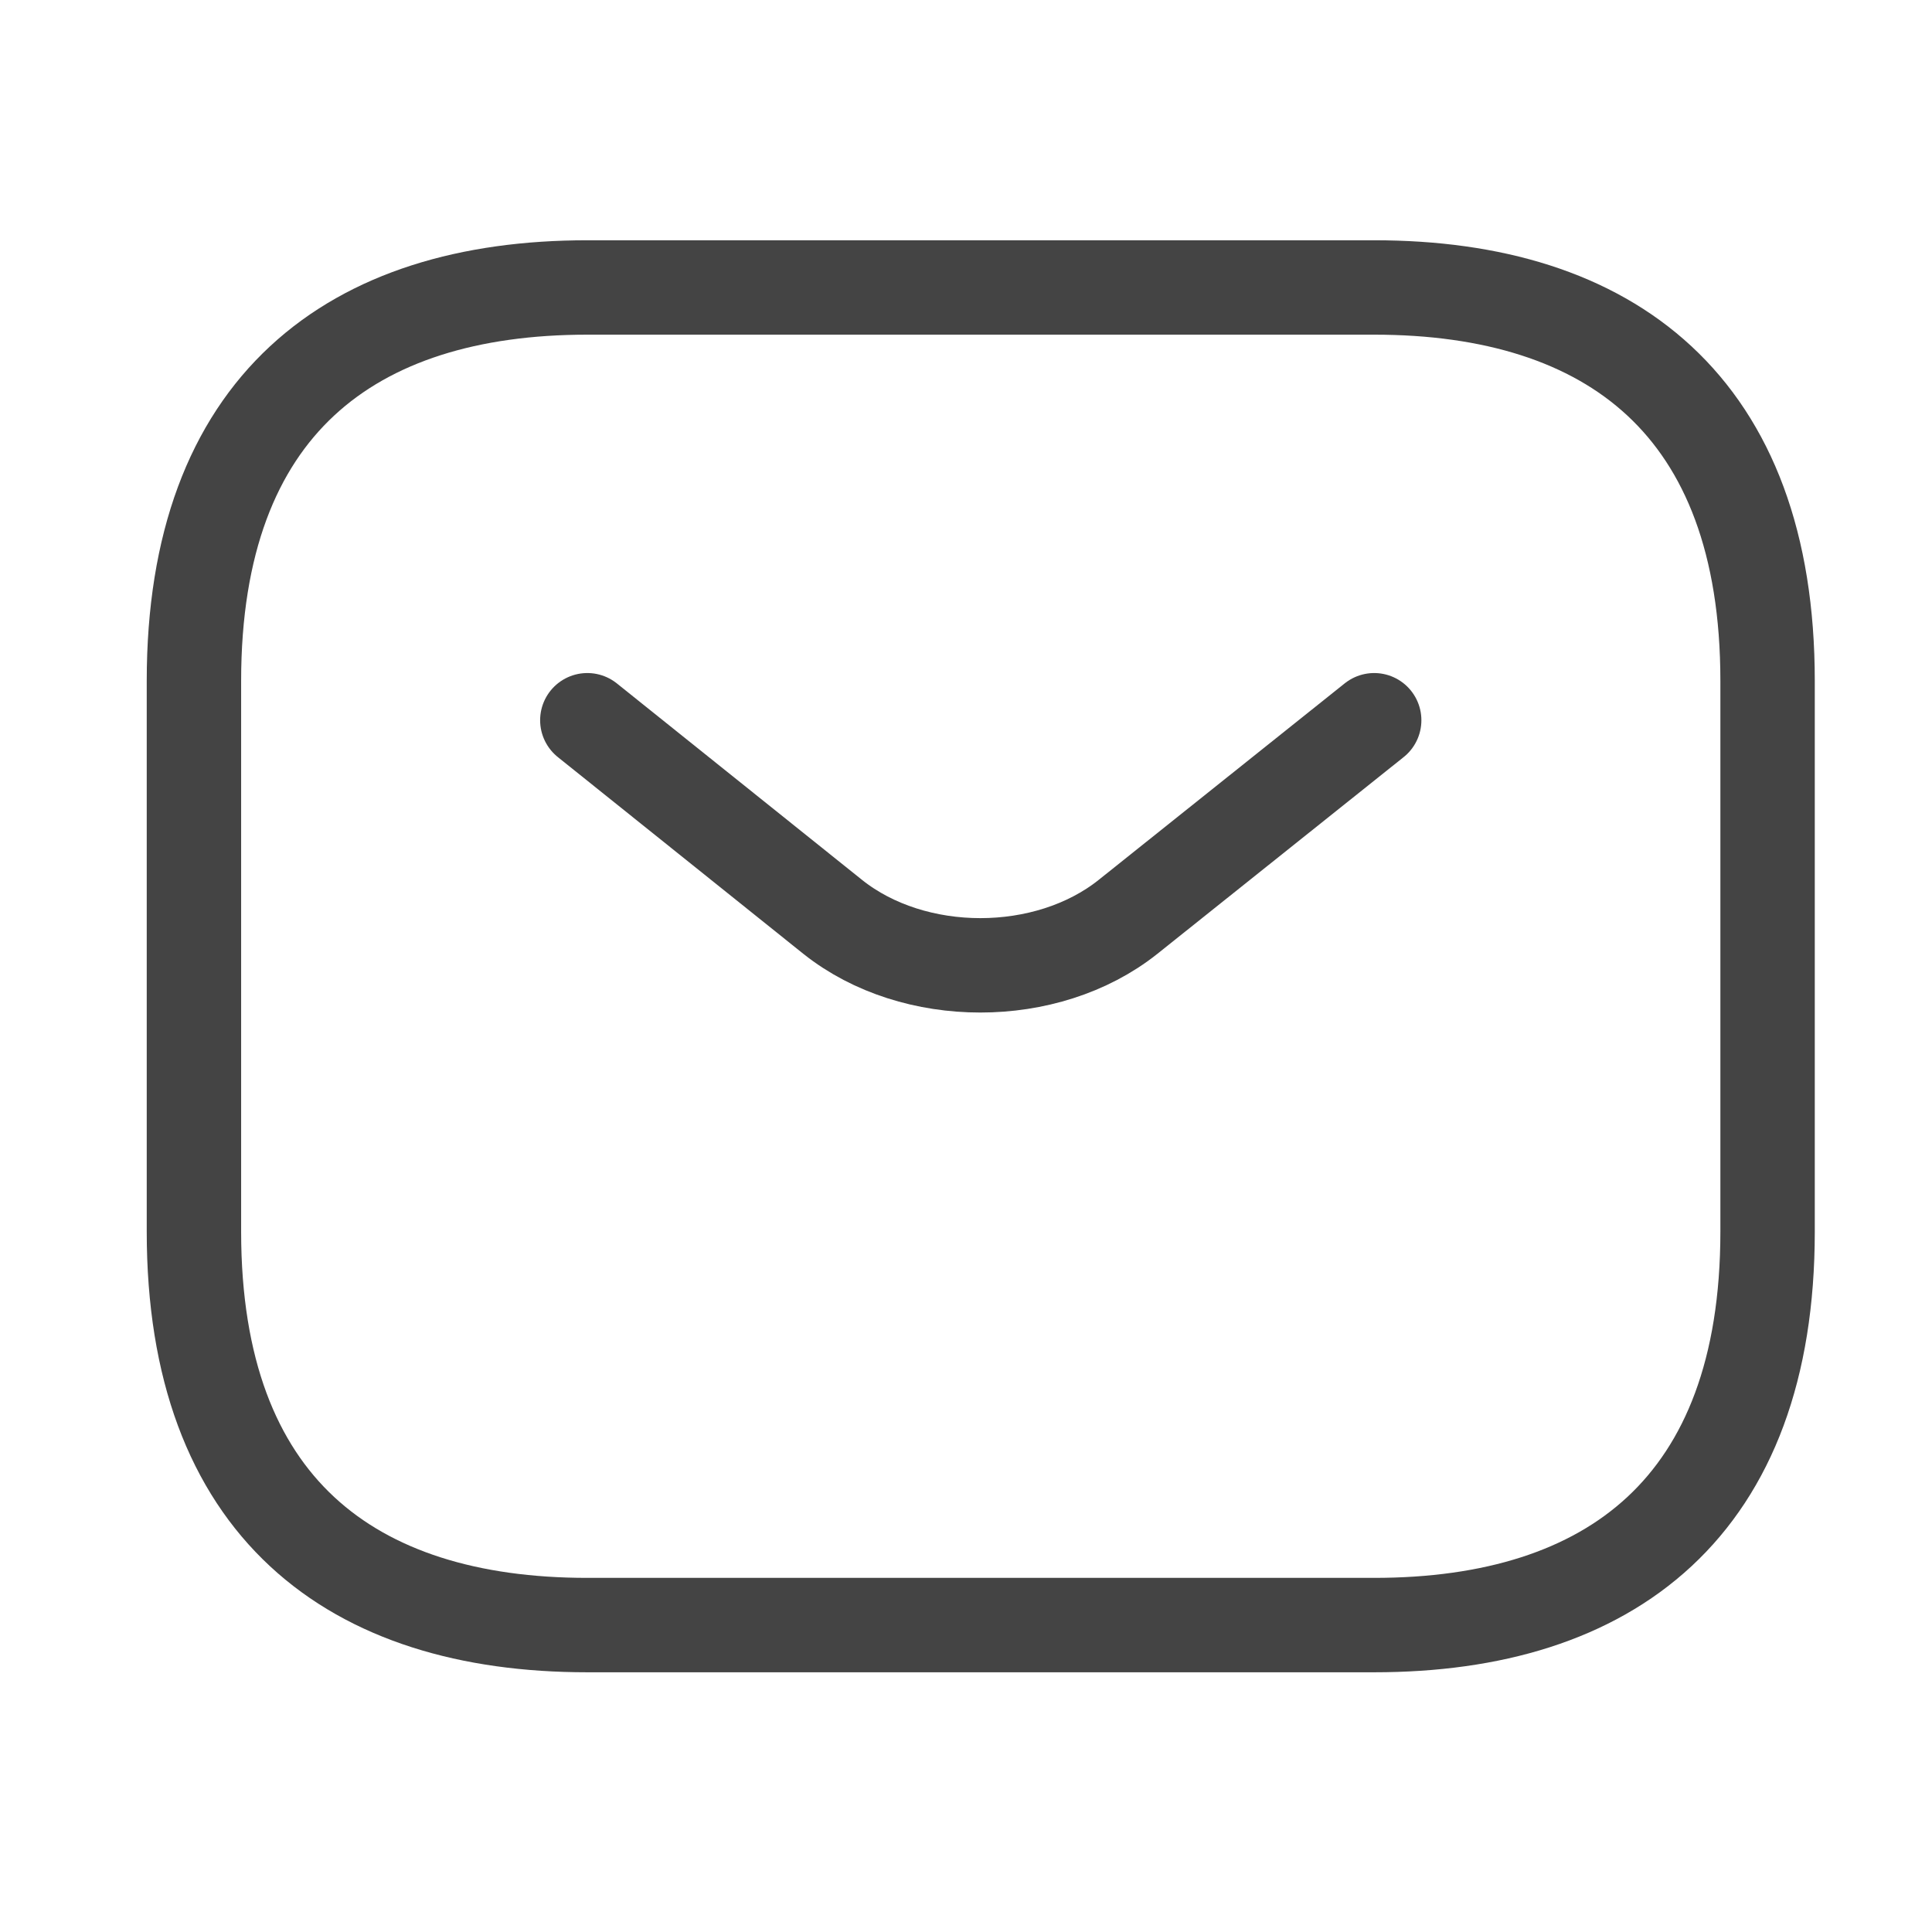 <svg width="29" height="29" viewBox="0 0 29 29" fill="none" xmlns="http://www.w3.org/2000/svg">
<path d="M20.627 24.393H8.816C5.273 24.393 2.911 22.621 2.911 18.488V10.22C2.911 6.087 5.273 4.315 8.816 4.315H20.627C24.17 4.315 26.532 6.087 26.532 10.22V18.488C26.532 22.621 24.17 24.393 20.627 24.393Z" stroke="#444444" stroke-width="1.417" stroke-miterlimit="10" stroke-linecap="round" stroke-linejoin="round"/>
<path d="M20.627 10.811L16.93 13.764C15.713 14.732 13.717 14.732 12.501 13.764L8.816 10.811" stroke="#444444" stroke-width="1.417" stroke-miterlimit="10" stroke-linecap="round" stroke-linejoin="round"/>
</svg>
